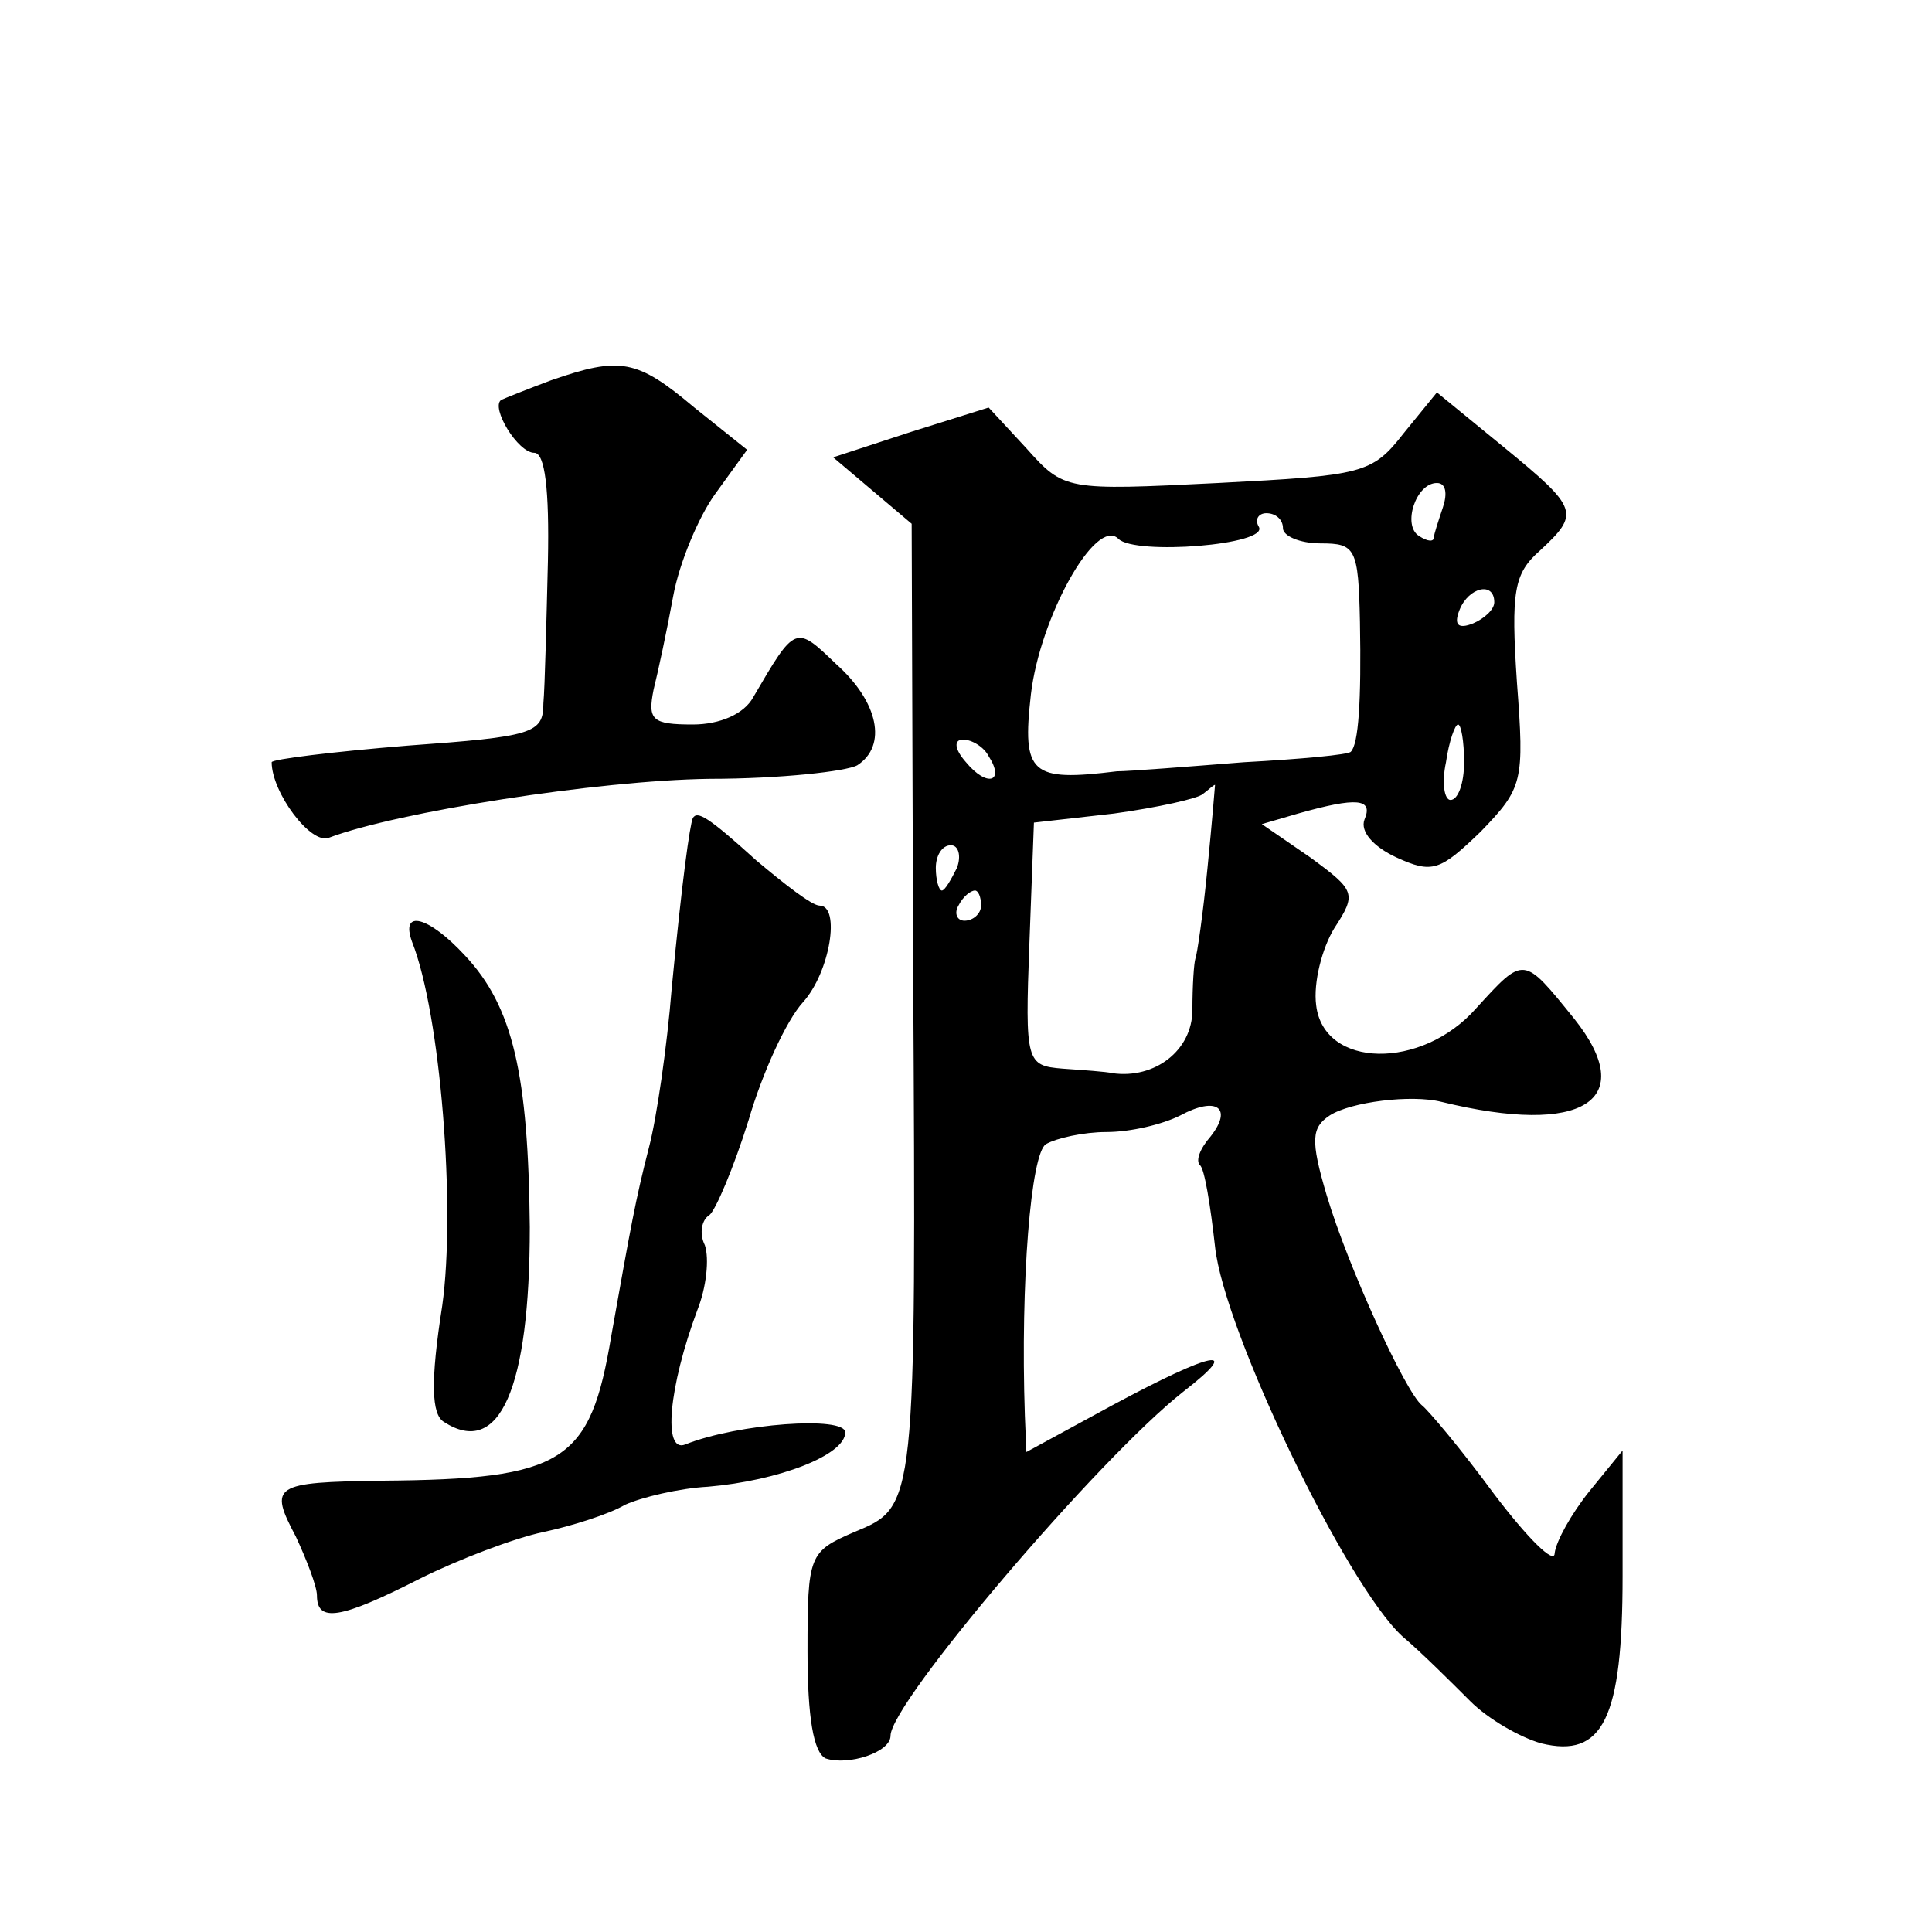 <?xml version="1.0" standalone="no"?>
<!DOCTYPE svg PUBLIC "-//W3C//DTD SVG 20010904//EN"
 "http://www.w3.org/TR/2001/REC-SVG-20010904/DTD/svg10.dtd">
<svg version="1.0" xmlns="http://www.w3.org/2000/svg"
 width="128pt" height="128pt" viewBox="0 0 128 128"
 preserveAspectRatio="xMidYMid meet">
<g transform="translate(0,128) scale(0.1,-0.1)"
fill="#0" stroke="none">
<path d="M365 1028 c-16 -6 -31 -12 -33 -13 -7 -5 11 -35 22 -35 7 0 10 -24 9 -72
-1 -40 -2 -83 -3 -94 0 -20 -7 -22 -90 -28 -49 -4 -90 -9 -90 -11 0 -20 26 -55
38 -50 45 17 178 38 252 39 47 0 91 5 98 9 20 13 14 42 -14 67 -27 26 -27 26 -55
-22 -6 -11 -22 -18 -40 -18 -27 0 -30 3 -26 23 3 12 9 40 13 62 4 22 17 53 28 68
l21 29 -35 28 c-38 32 -49 34 -95 18z M930 993 c-21 -27 -27 -28 -123 -33 -101
-5 -102 -5 -127 23 l-25 27 -51 -16 -52 -17 26 -22 26 -22 1 -296 c2 -357 2 -355
-39 -372 -30 -13 -31 -15 -31 -79 0 -44 4 -67 12 -71 15 -5 43 4 43 15 0 22 138
184 194 228 40 31 20 27 -47 -9 l-57 -31 -1 24 c-3 89 4 174 14 180 7 4 25 8 40
8 16 0 37 5 49 11 24 13 35 5 20 -14 -7 -8 -10 -16 -7 -19 3 -2 7 -27 10 -54 6
-56 87 -224 124 -258 13 -11 33 -31 45 -43 12 -12 33 -24 47 -28 41 -10 54 16 54
111 l0 83 -22 -27 c-12 -15 -22 -33 -23 -41 0 -8 -18 10 -40 39 -22 30 -44 56 -48
59 -11 9 -49 92 -63 139 -11 37 -10 45 2 53 14 9 54 14 74 9 94 -23 131 1 88 55
-34 42 -33 42 -65 7 -36 -41 -101 -40 -106 2 -2 15 4 38 12 51 15 23 14 25 -16
47 l-32 22 24 7 c39 11 50 10 44 -4 -3 -8 6 -18 21 -25 24 -11 29 -9 56 17 28 29
29 33 24 99 -4 60 -2 72 15 87 27 25 26 28 -24 69 l-44 36 -22 -27z m26 -49 c-3
-9 -6 -18 -6 -20 0 -3 -4 -3 -10 1 -11 7 -2 35 12 35 6 0 7 -7 4 -16z m-106 -14
c0 -5 11 -10 25 -10 23 0 25 -3 26 -52 1 -53 -1 -81 -6 -86 -1 -2 -34 -5 -71 -7
-38 -3 -76 -6 -84 -6 -57 -7 -63 -2 -57 51 6 51 43 118 58 103 11 -11 100 -4 93
8 -3 5 0 9 5 9 6 0 11 -4 11 -10z m140 -49 c0 -5 -7 -11 -14 -14 -10 -4 -13 -1
-9 9 6 15 23 19 23 5z m-20 -106 c0 -14 -4 -25 -9 -25 -4 0 -6 11 -3 25 2 14 6
25 8 25 2 0 4 -11 4 -25z m-315 4 c11 -17 -1 -21 -15 -4 -8 9 -8 15 -2 15 6 0 14
-5 17 -11z m145 -74 c-3 -31 -7 -58 -8 -60 -1 -3 -2 -18 -2 -34 0 -27 -25 -46 -53
-42 -4 1 -19 2 -33 3 -24 2 -25 4 -22 83 l3 80 53 6 c29 4 56 10 59 13 4 3 7 6
8 6 0 0 -2 -25 -5 -55z m-166 0 c-4 -8 -8 -15 -10 -15 -2 0 -4 7 -4 15 0 8 4 15
10 15 5 0 7 -7 4 -15z m16 -25 c0 -5 -5 -10 -11 -10 -5 0 -7 5 -4 10 3 6 8 10 11
10 2 0 4 -4 4 -10z M459 738 c-2 -5 -7 -40 -14 -113 -3 -38 -10 -86 -15 -105 -9
-35 -12 -52 -25 -125 -14 -84 -31 -95 -152 -96 -72 -1 -75 -3 -57 -37 7 -15 14
-33 14 -39 0 -18 15 -16 68 11 26 13 63 27 82 31 19 4 44 12 54 18 11 5 36 11 55
12 47 4 91 21 91 36 0 11 -71 6 -106 -8 -15 -6 -11 38 8 89 6 15 8 34 5 43 -4 8
-2 17 3 20 4 3 16 31 26 63 9 31 25 66 36 78 18 20 25 64 11 64 -5 0 -23 14 -42
30 -32 29 -39 33 -42 28z M273 656 c19 -48 29 -177 20 -241 -8 -51 -7 -72 1 -77
37 -24 57 22 57 129 -1 101 -11 146 -43 180 -24 26 -43 31 -35 9z"/>
</g>
</svg>
